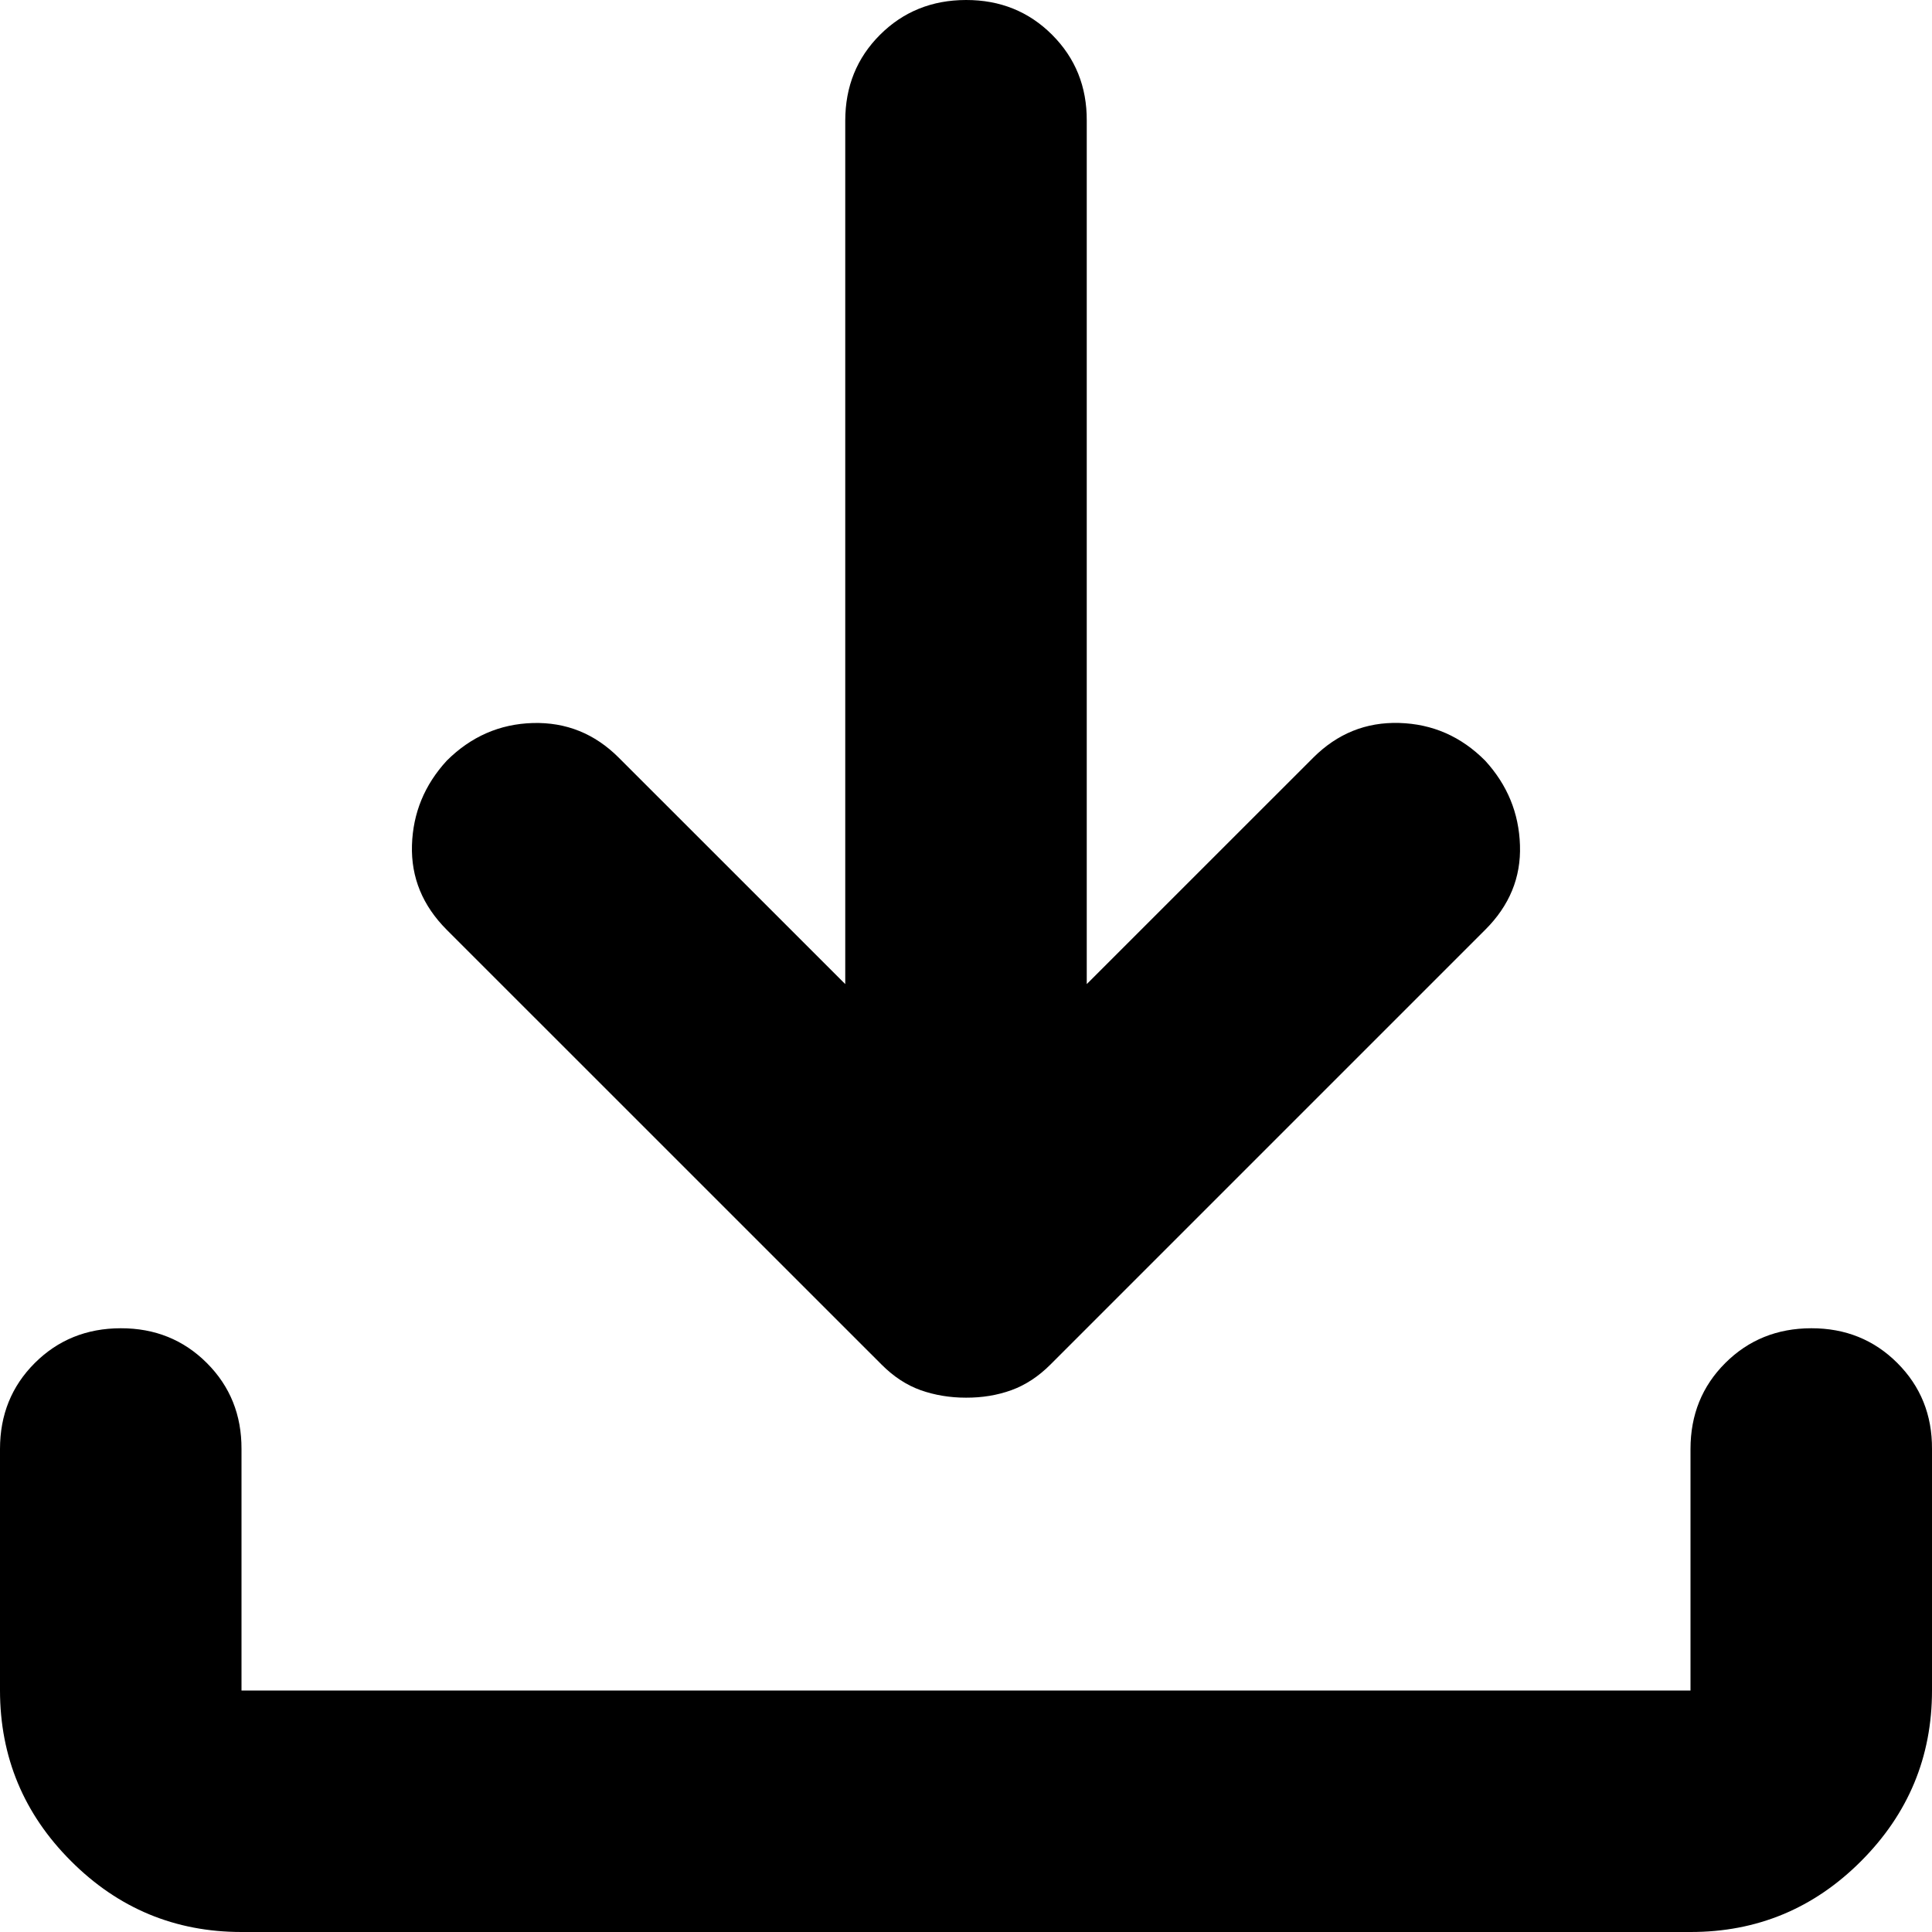 <?xml version="1.0" encoding="UTF-8"?> <svg xmlns="http://www.w3.org/2000/svg" width="30" height="30" viewBox="0 0 30 30" fill="none"><g clip-path="url(#clip0_166_1316)"><path d="M15 21.703C14.75 21.703 14.516 21.664 14.297 21.587C14.078 21.509 13.875 21.376 13.688 21.188L6.937 14.438C6.562 14.062 6.382 13.625 6.397 13.125C6.412 12.625 6.592 12.188 6.937 11.812C7.312 11.438 7.758 11.242 8.274 11.227C8.791 11.213 9.236 11.392 9.609 11.766L13.125 15.281V1.875C13.125 1.344 13.305 0.899 13.665 0.54C14.025 0.181 14.47 0.001 15 6.4655e-06C15.53 -0.001 15.976 0.179 16.337 0.54C16.698 0.901 16.878 1.346 16.875 1.875V15.281L20.391 11.766C20.766 11.391 21.211 11.211 21.727 11.226C22.244 11.241 22.689 11.436 23.062 11.812C23.406 12.188 23.586 12.625 23.602 13.125C23.619 13.625 23.439 14.062 23.062 14.438L16.312 21.188C16.125 21.375 15.922 21.508 15.703 21.587C15.484 21.666 15.25 21.704 15 21.703ZM3.75 30C2.719 30 1.836 29.633 1.103 28.899C0.369 28.166 0.001 27.282 0 26.25V22.5C0 21.969 0.18 21.524 0.54 21.165C0.9 20.806 1.345 20.626 1.875 20.625C2.405 20.624 2.851 20.804 3.212 21.165C3.573 21.526 3.752 21.971 3.75 22.5V26.25H26.25V22.5C26.25 21.969 26.43 21.524 26.79 21.165C27.15 20.806 27.595 20.626 28.125 20.625C28.655 20.624 29.101 20.804 29.462 21.165C29.823 21.526 30.003 21.971 30 22.5V26.25C30 27.281 29.633 28.164 28.899 28.899C28.166 29.634 27.282 30.001 26.25 30H3.75Z" fill="black"></path></g><defs><clipPath id="clip0_166_1316"><rect width="30" height="30" fill="white"></rect></clipPath></defs></svg> 